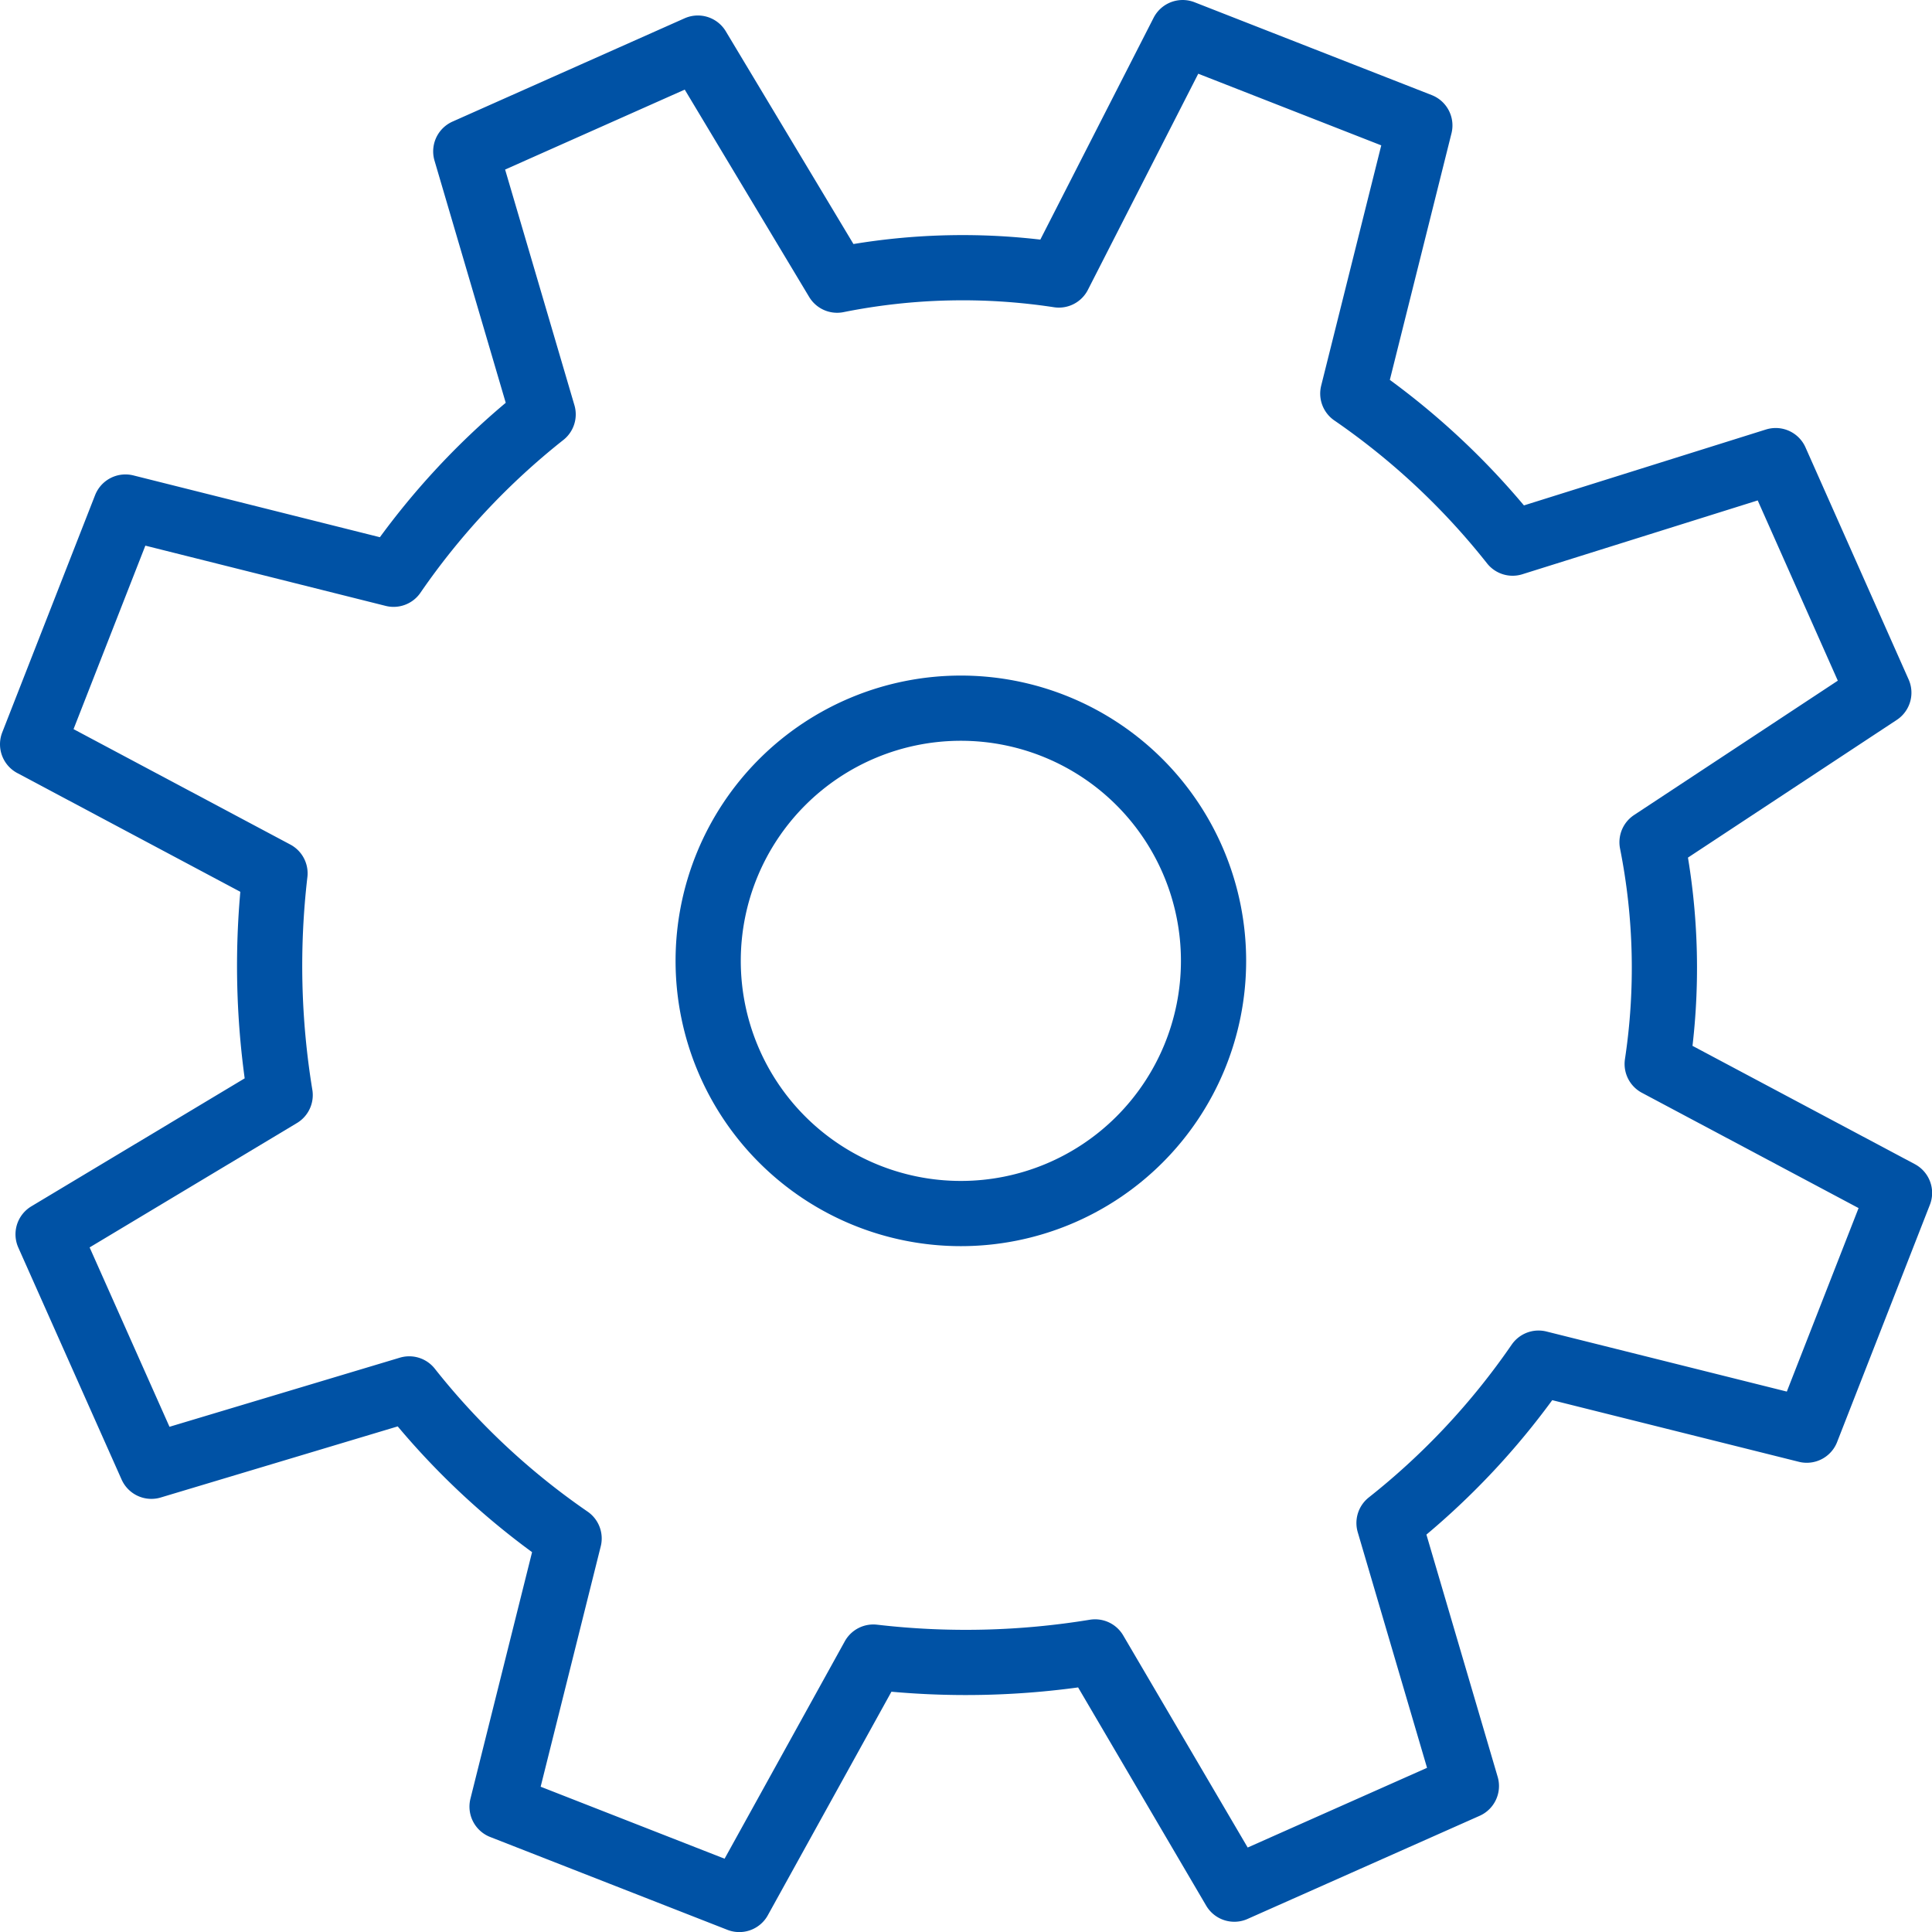<svg xmlns="http://www.w3.org/2000/svg" width="49.775" height="49.776" viewBox="0 0 49.775 49.776">
  <g id="Page2" transform="translate(0 0)">
    <g id="repozytorium" transform="translate(0.84 0.84)">
      <g id="Group-5" transform="translate(0 0)">
        <path id="Stroke-1" d="M20.45,13.94a6.51,6.51,0,1,1-6.51,6.51A6.51,6.51,0,0,1,20.45,13.94Z" transform="translate(3.465 3.465)" fill="none" stroke="#0052a5" stroke-linecap="round" stroke-linejoin="round" stroke-width="1.68" fill-rule="evenodd"/>
        <path id="Stroke-3" d="M48.405,17.846l-2.657-5.979L38.97,13.993a18.89,18.89,0,0,0-4.117-3.853L36.58,3.232,30.469.84,27.28,7.085a16.436,16.436,0,0,0-5.713.133L17.979,1.239,12,3.9l1.993,6.776a18.927,18.927,0,0,0-3.853,4.119L3.232,13.063.84,19.175,7.085,22.5a20.588,20.588,0,0,0,.133,5.713L1.239,31.8,3.9,37.776l6.643-1.993a18.926,18.926,0,0,0,4.119,3.853l-1.727,6.909,6.112,2.392L22.5,42.692a20.588,20.588,0,0,0,5.713-.133L31.8,48.671l5.979-2.657-1.993-6.776a18.888,18.888,0,0,0,3.852-4.119l6.91,1.727,2.39-6.112-6.243-3.322a16.581,16.581,0,0,0-.133-5.713Z" transform="translate(-0.84 -0.84)" fill="none" stroke="#0052a5" stroke-linecap="round" stroke-linejoin="round" stroke-width="1.68" fill-rule="evenodd"/>
      </g>
    </g>
  </g>
</svg>

